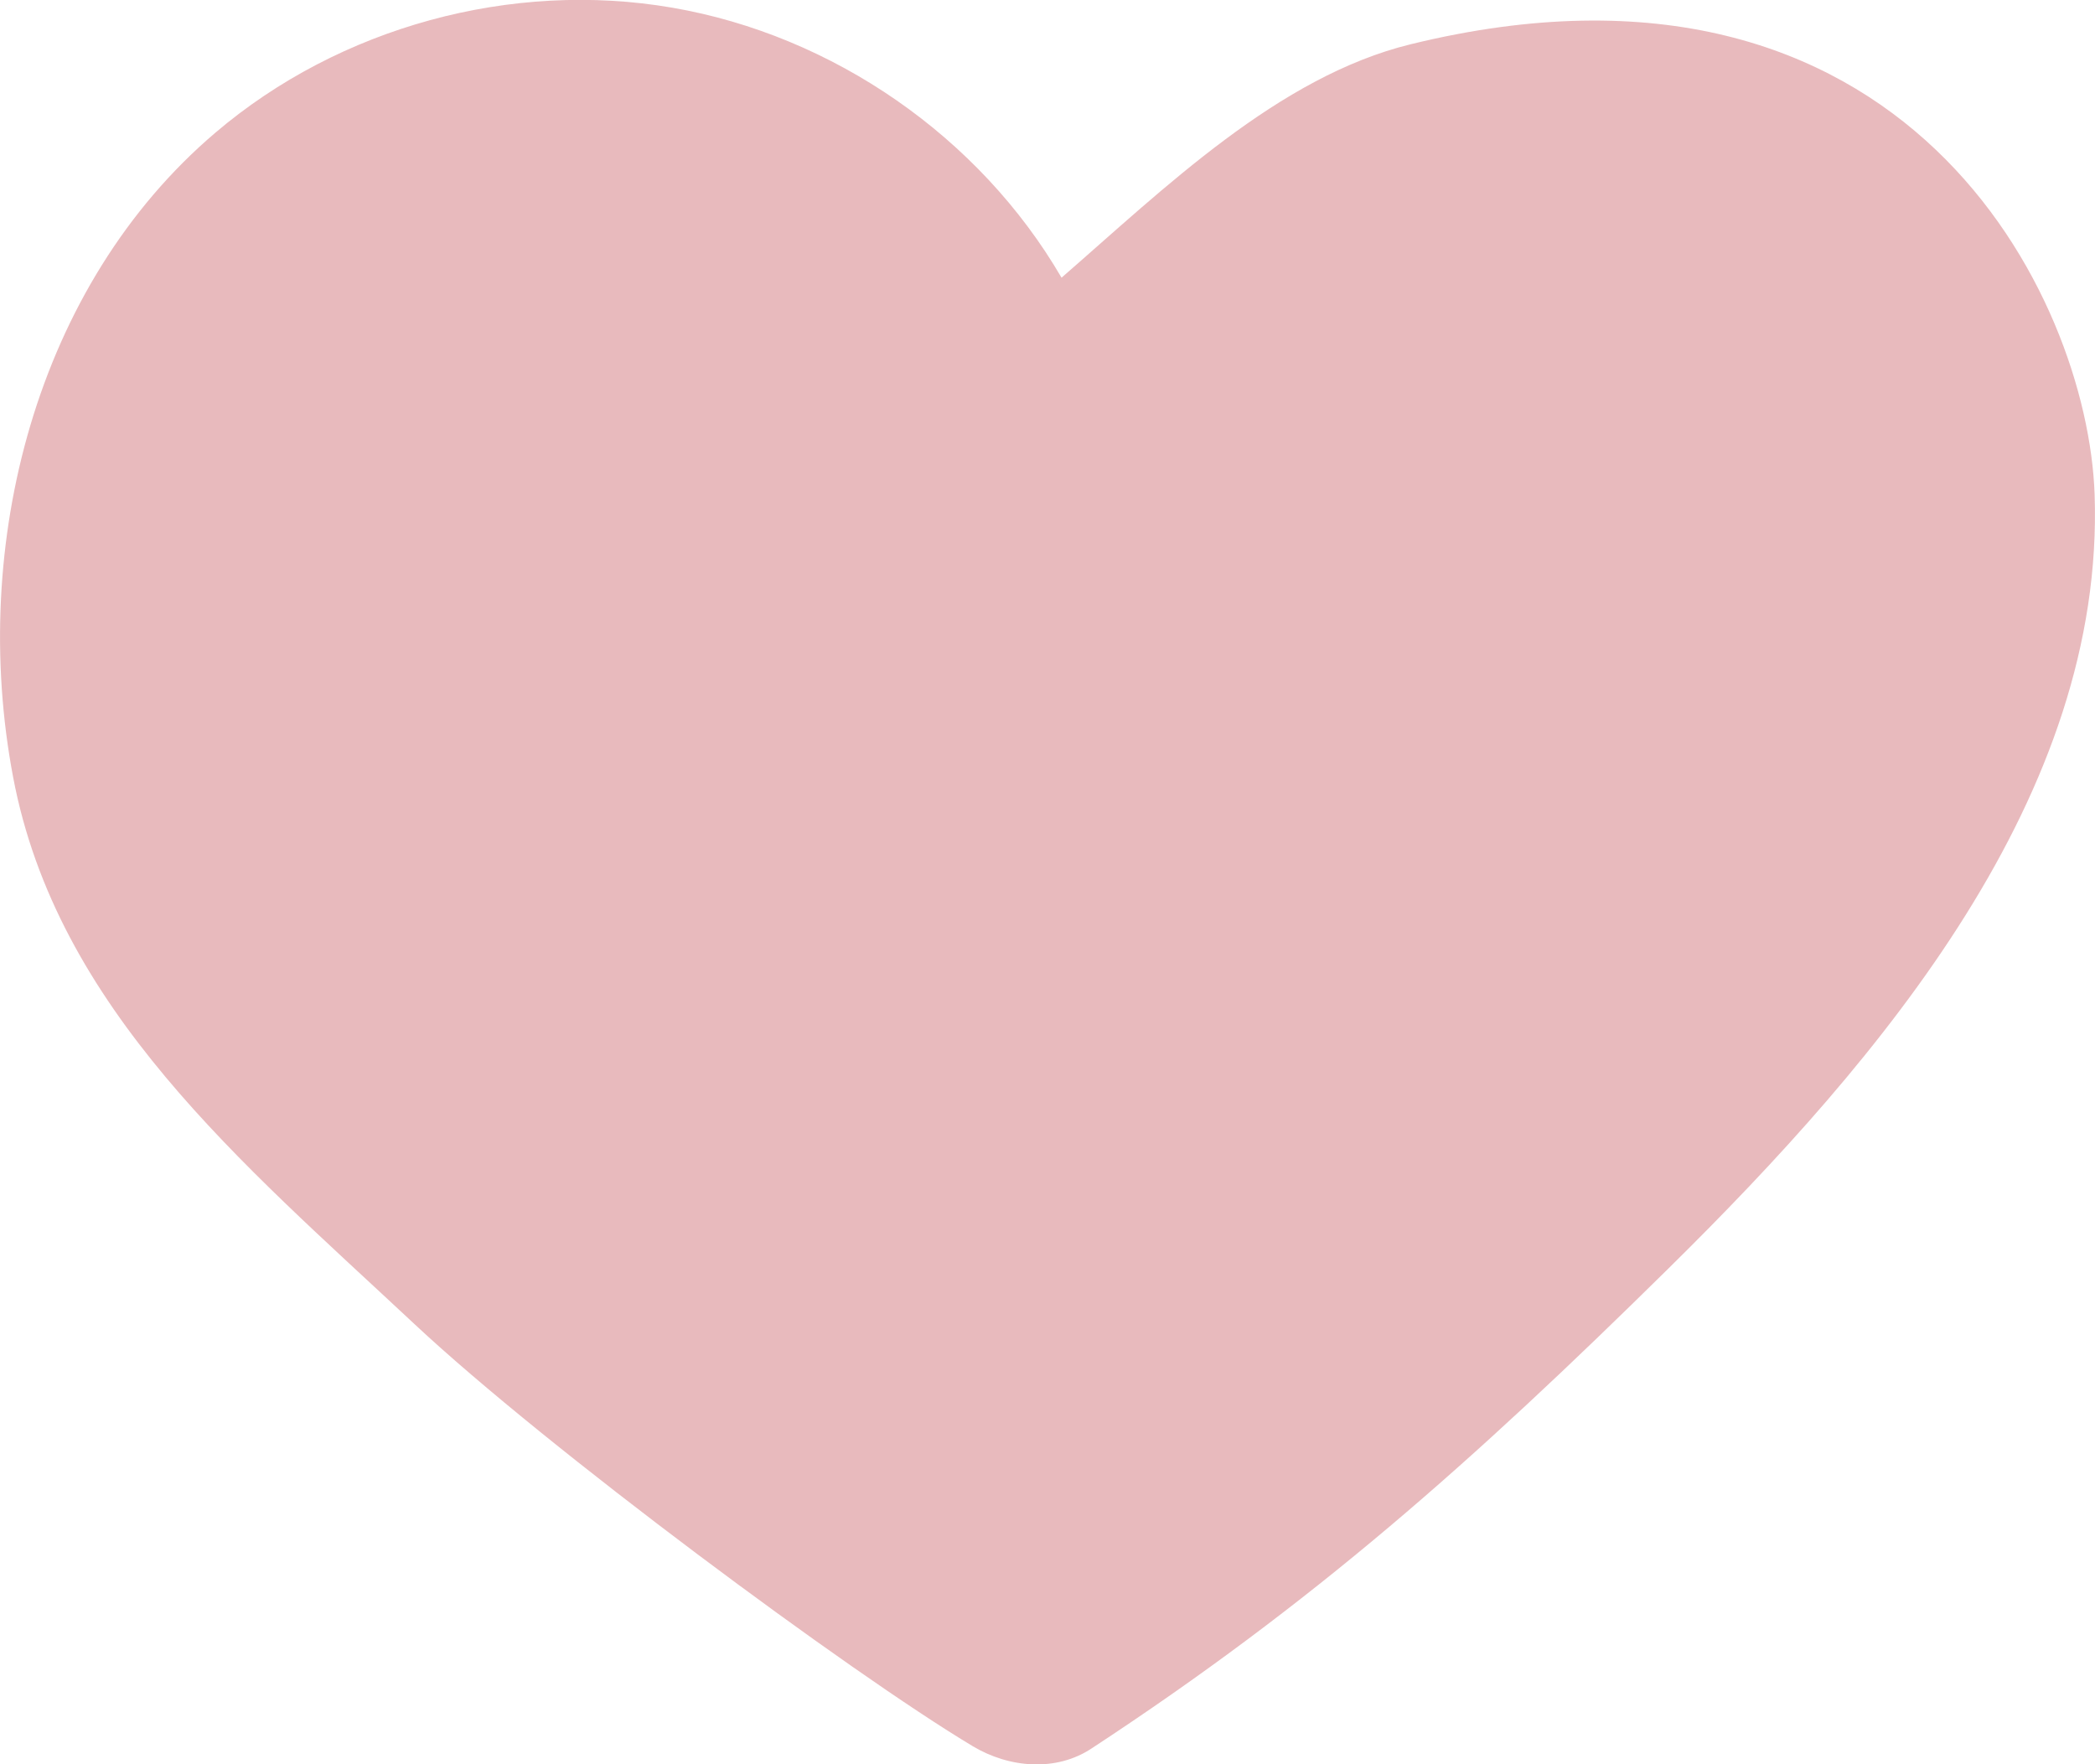 <svg xmlns="http://www.w3.org/2000/svg" id="Layer_2" viewBox="0 0 54.47 45.87"><defs><style> .keeko-heart-1 { fill: #e8babd; } </style></defs><g id="Layer_1-2" data-name="Layer_1"><path class="keeko-heart-1" d="M27.6,7.22C25.47,3.56,21.66.92,17.48.2c-4.18-.72-8.65.5-11.88,3.25C.93,7.42-.8,14.17.34,20.2c1.14,6.03,5.95,10.03,10.43,14.22,3.45,3.23,11.33,9.07,14.52,10.98.95.57,2.17.67,3.09.06,5.75-3.77,9.87-7.42,15.01-12.49,5.56-5.48,11.34-12.31,11.07-20.12-.18-5.14-4.91-14.85-17.78-11.7-3.44.84-6.41,3.75-9.08,6.07Z"></path></g></svg>